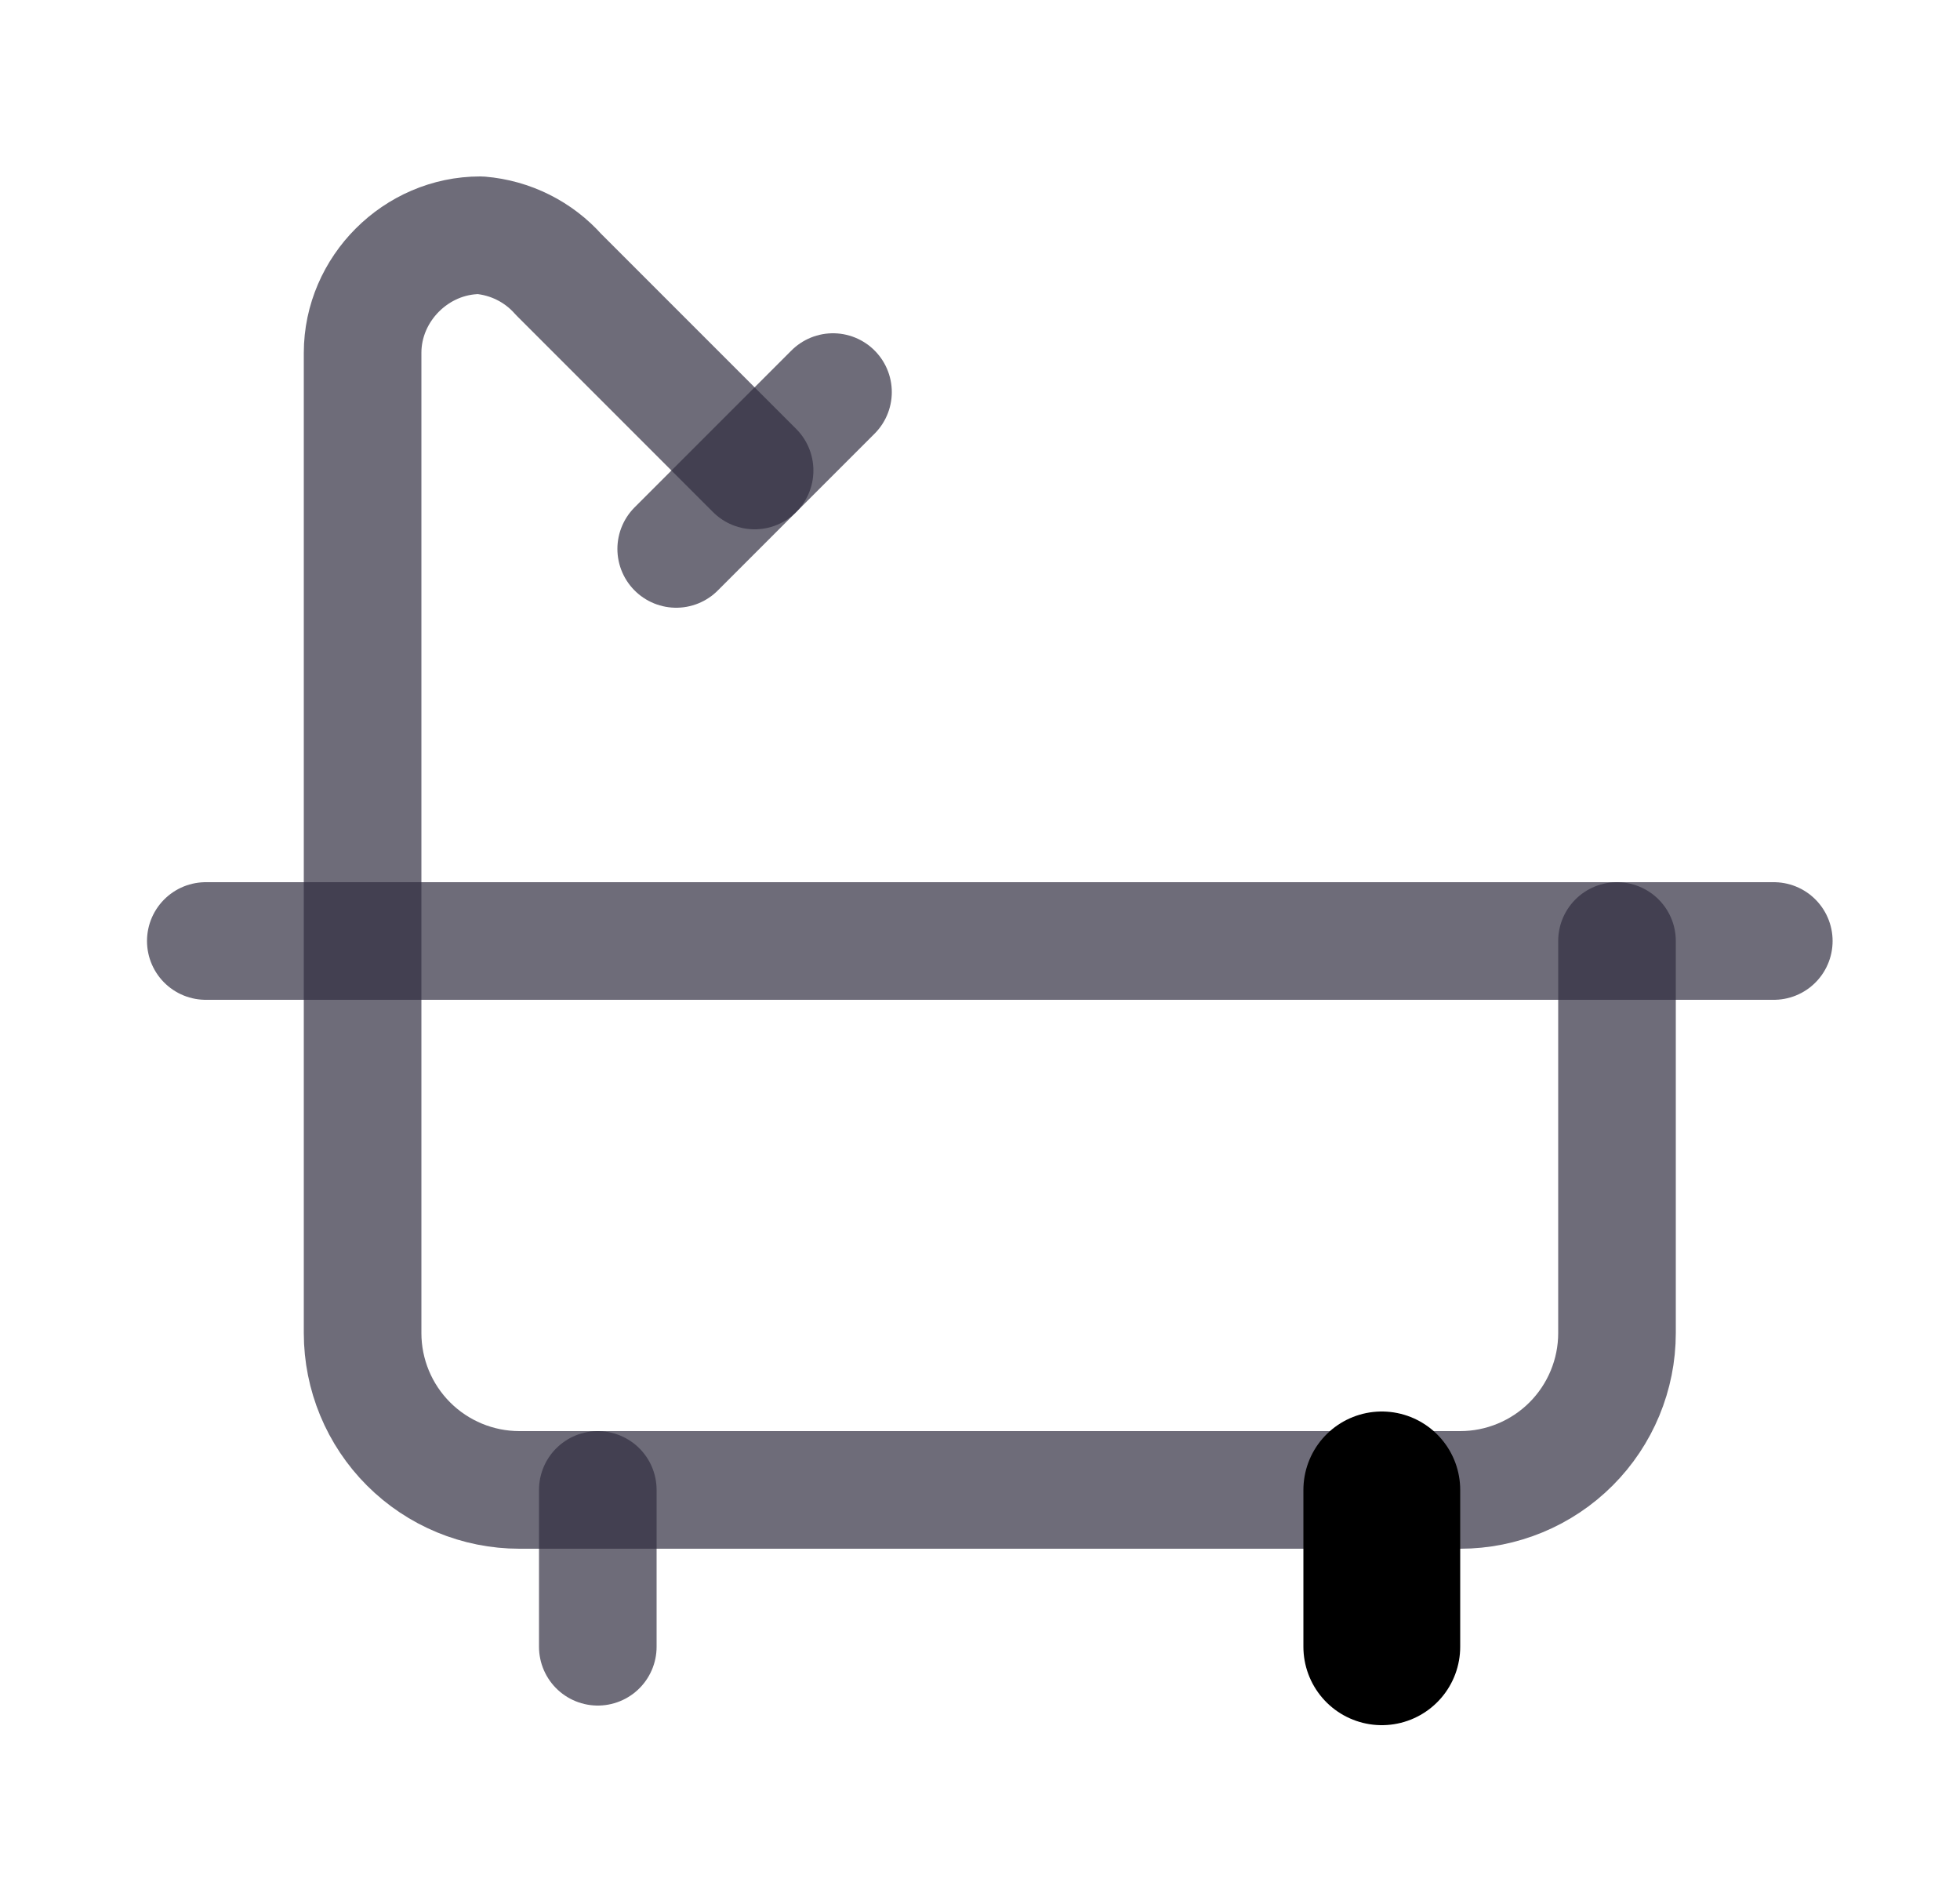 <svg width="25" height="24" viewBox="0 0 25 24" fill="none" xmlns="http://www.w3.org/2000/svg">
<path d="M9.625 6L7.125 3.5C6.869 3.211 6.51 3.032 6.125 3C5.308 3 4.625 3.683 4.625 4.5V17C4.625 17.53 4.836 18.039 5.211 18.414C5.586 18.789 6.095 19 6.625 19H18.625C19.155 19 19.664 18.789 20.039 18.414C20.414 18.039 20.625 17.53 20.625 17V12" stroke="#312E41" stroke-opacity="0.7" stroke-width="1.5" stroke-linecap="round" stroke-linejoin="round"/>
<path d="M10.625 5L8.625 7" stroke="#312E41" stroke-opacity="0.7" stroke-width="1.5" stroke-linecap="round" stroke-linejoin="round"/>
<path d="M2.625 12H22.625" stroke="#312E41" stroke-opacity="0.7" stroke-width="1.5" stroke-linecap="round" stroke-linejoin="round"/>
<path d="M7.625 19V21" stroke="#312E41" stroke-opacity="0.7" stroke-width="1.5" stroke-linecap="round" stroke-linejoin="round"/>
<path d="M17.625 19V21" stroke="black" stroke-width="2" stroke-linecap="round" stroke-linejoin="round"/>
</svg>
